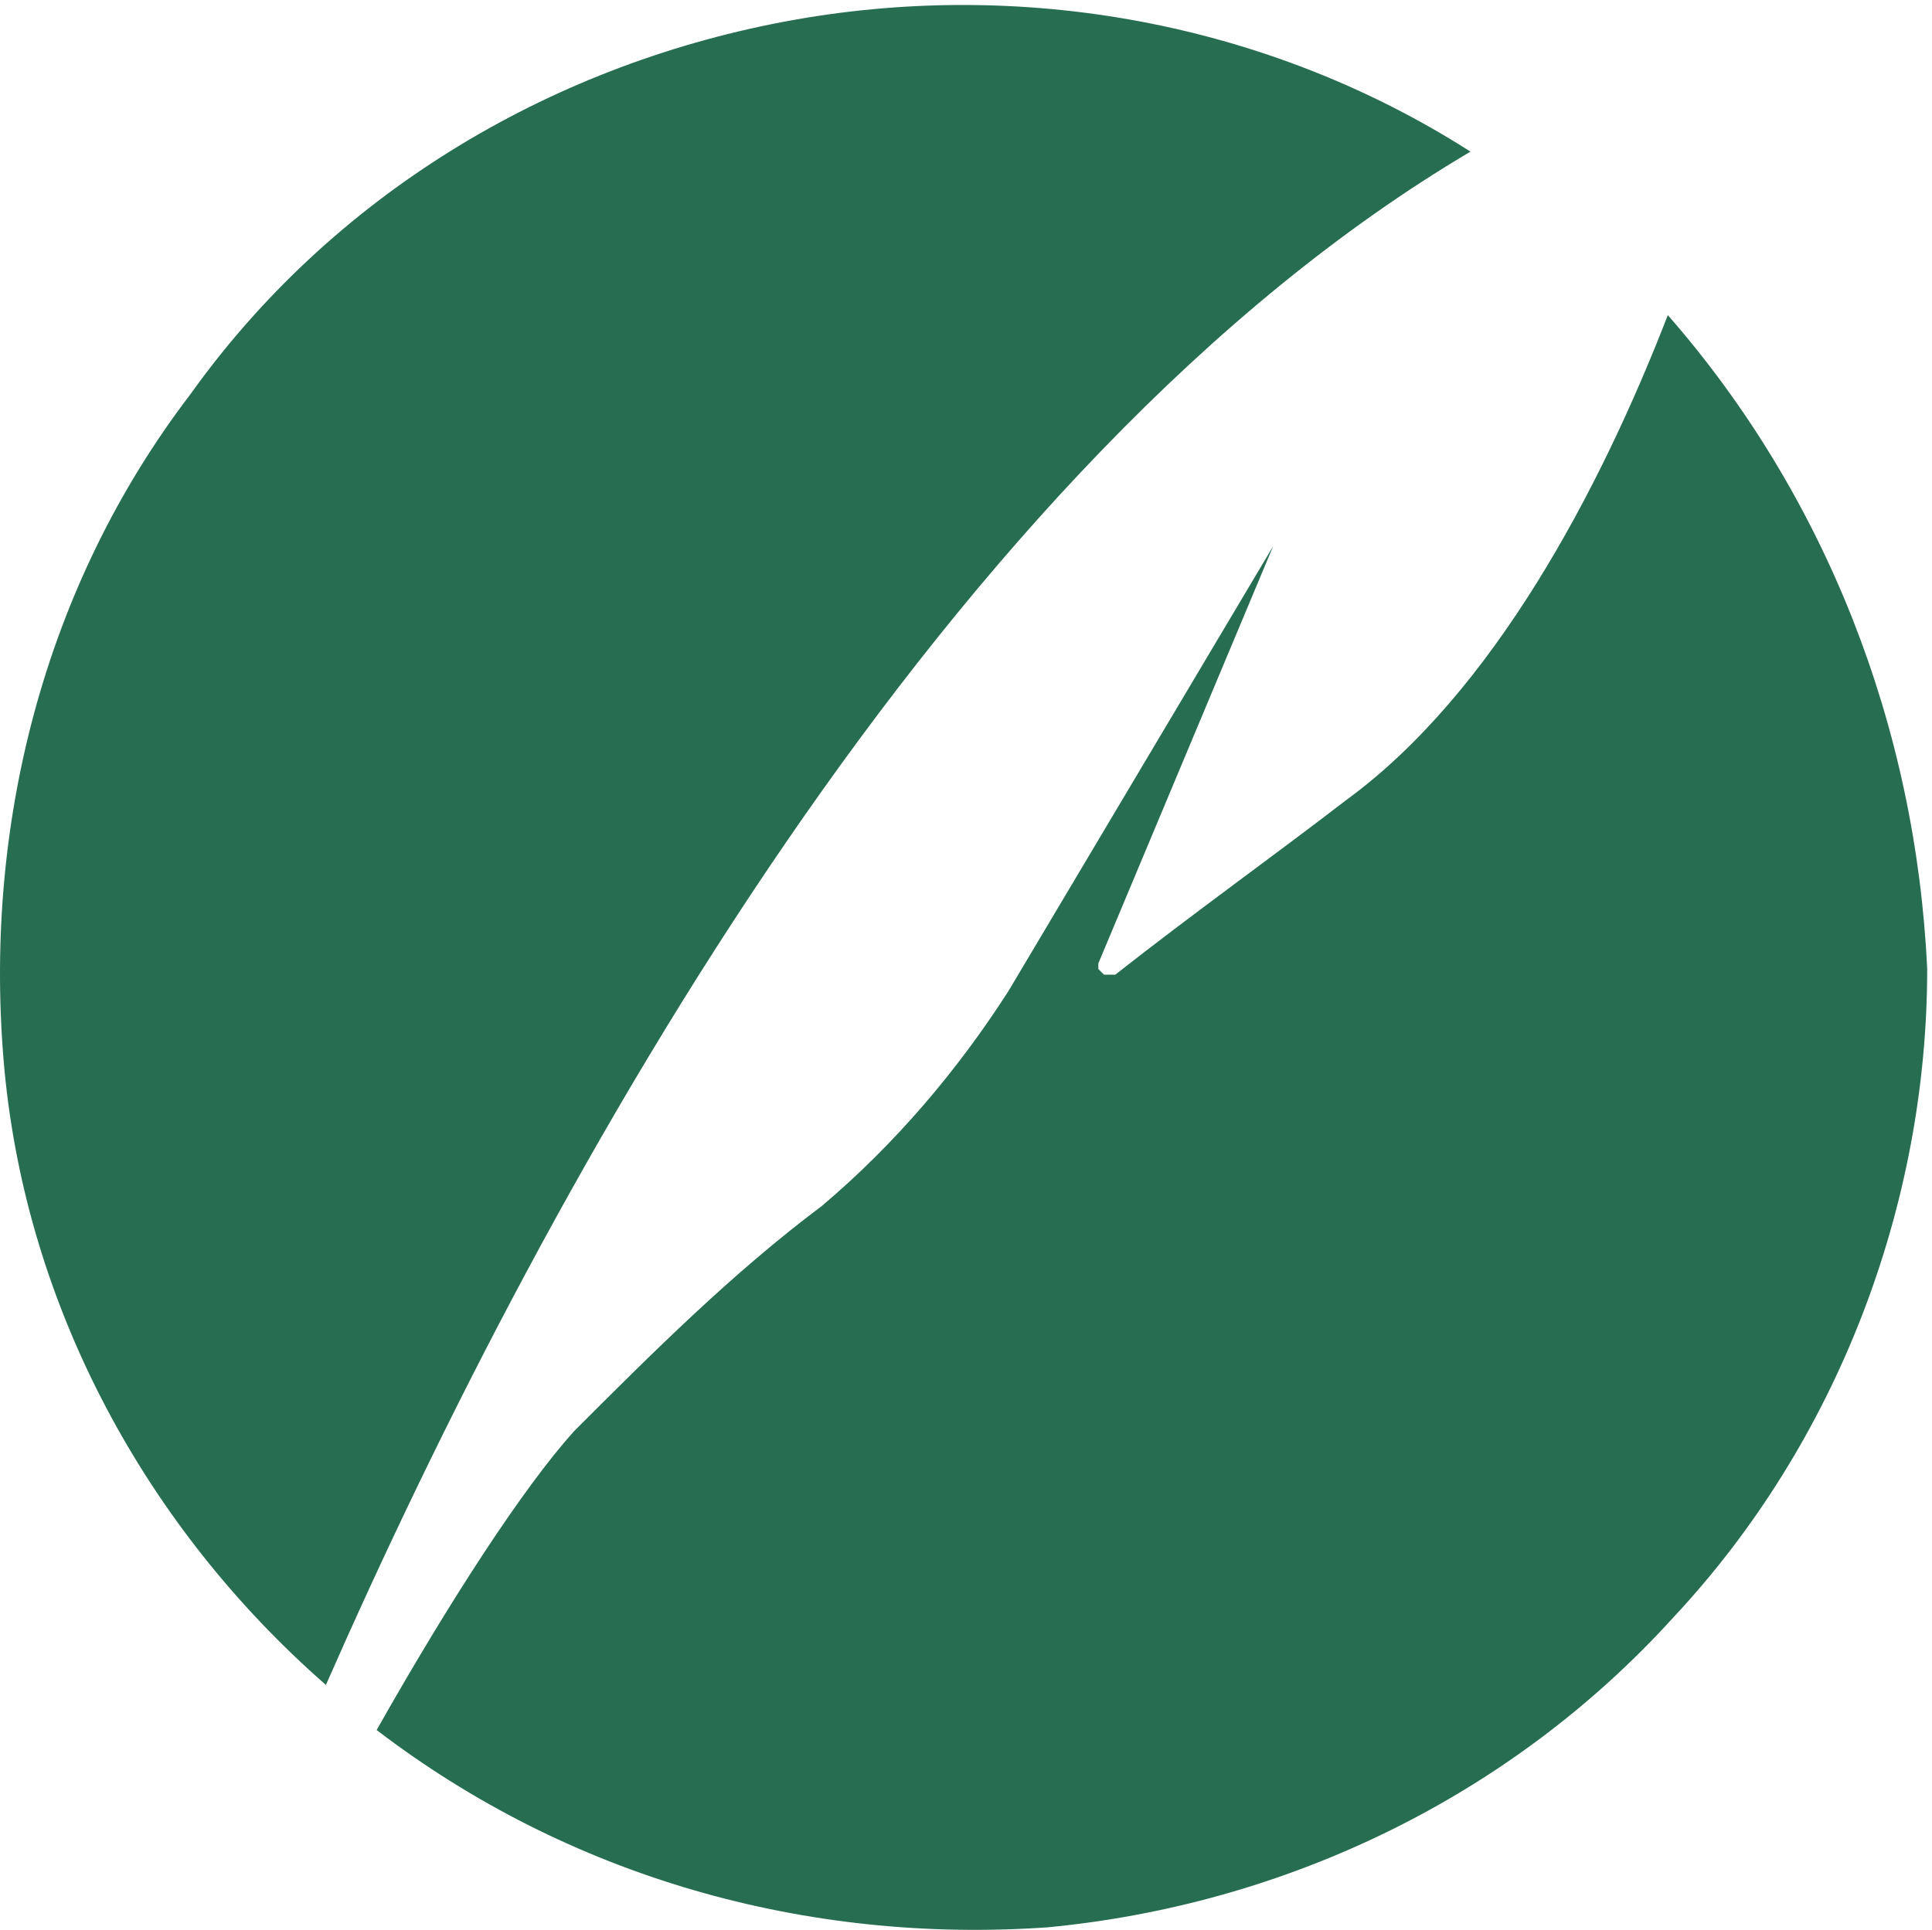 <?xml version="1.0" encoding="UTF-8" standalone="no"?>
<!-- Created with Inkscape (http://www.inkscape.org/) -->

<svg
   version="1.1"
   id="svg1"
   width="45.573"
   height="45.533"
   viewBox="0 0 45.573 45.533"
   sodipodi:docname="WTAsset 1.eps"
   xmlns:inkscape="http://www.inkscape.org/namespaces/inkscape"
   xmlns:sodipodi="http://sodipodi.sourceforge.net/DTD/sodipodi-0.dtd"
   xmlns="http://www.w3.org/2000/svg"
   xmlns:svg="http://www.w3.org/2000/svg">
  <defs
     id="defs1" />
  <sodipodi:namedview
     id="namedview1"
     pagecolor="#ffffff"
     bordercolor="#000000"
     borderopacity="0.25"
     inkscape:showpageshadow="2"
     inkscape:pageopacity="0.0"
     inkscape:pagecheckerboard="0"
     inkscape:deskcolor="#d1d1d1">
    <inkscape:page
       x="0"
       y="0"
       inkscape:label="1"
       id="page1"
       width="45.573"
       height="45.533"
       margin="0"
       bleed="0" />
  </sodipodi:namedview>
  <g
     id="g1"
     inkscape:groupmode="layer"
     inkscape:label="1">
    <g
       id="group-R5">
      <path
         id="path2"
         d="m 295.801,286.453 c -12,-31 -31,-67.004 -57,-86.004 -13,-10 -27,-20 -41,-31 h -1 -1 l -1,1 v 1 l 31,74.004 -47,-79.004 c -9,-14 -20,-27 -33,-38 -16,-12 -30,-26 -44,-40 -9,-10 -22,-30 -35,-53 C 100.801,9.449 142.801,-2.551 185.801,0.449 c 42,4 82,23 111,55 29,31 45,73 45,115 -2,43 -18,84.004 -46,116.004 z M 57.801,43.449 c 40,91 110,217.004 203,272.004 -36,23 -80,31 -122,23 -42,-8 -80,-31 -105,-66 C 7.801,238.449 -3.199,195.449 0.801,152.449 4.801,110.449 25.801,71.449 57.801,43.449"
         style="fill:#266d51;fill-opacity:1;fill-rule:nonzero;stroke:none"
         transform="matrix(0.133,0,0,-0.133,0,45.533)" />
    </g>
  </g>
</svg>
